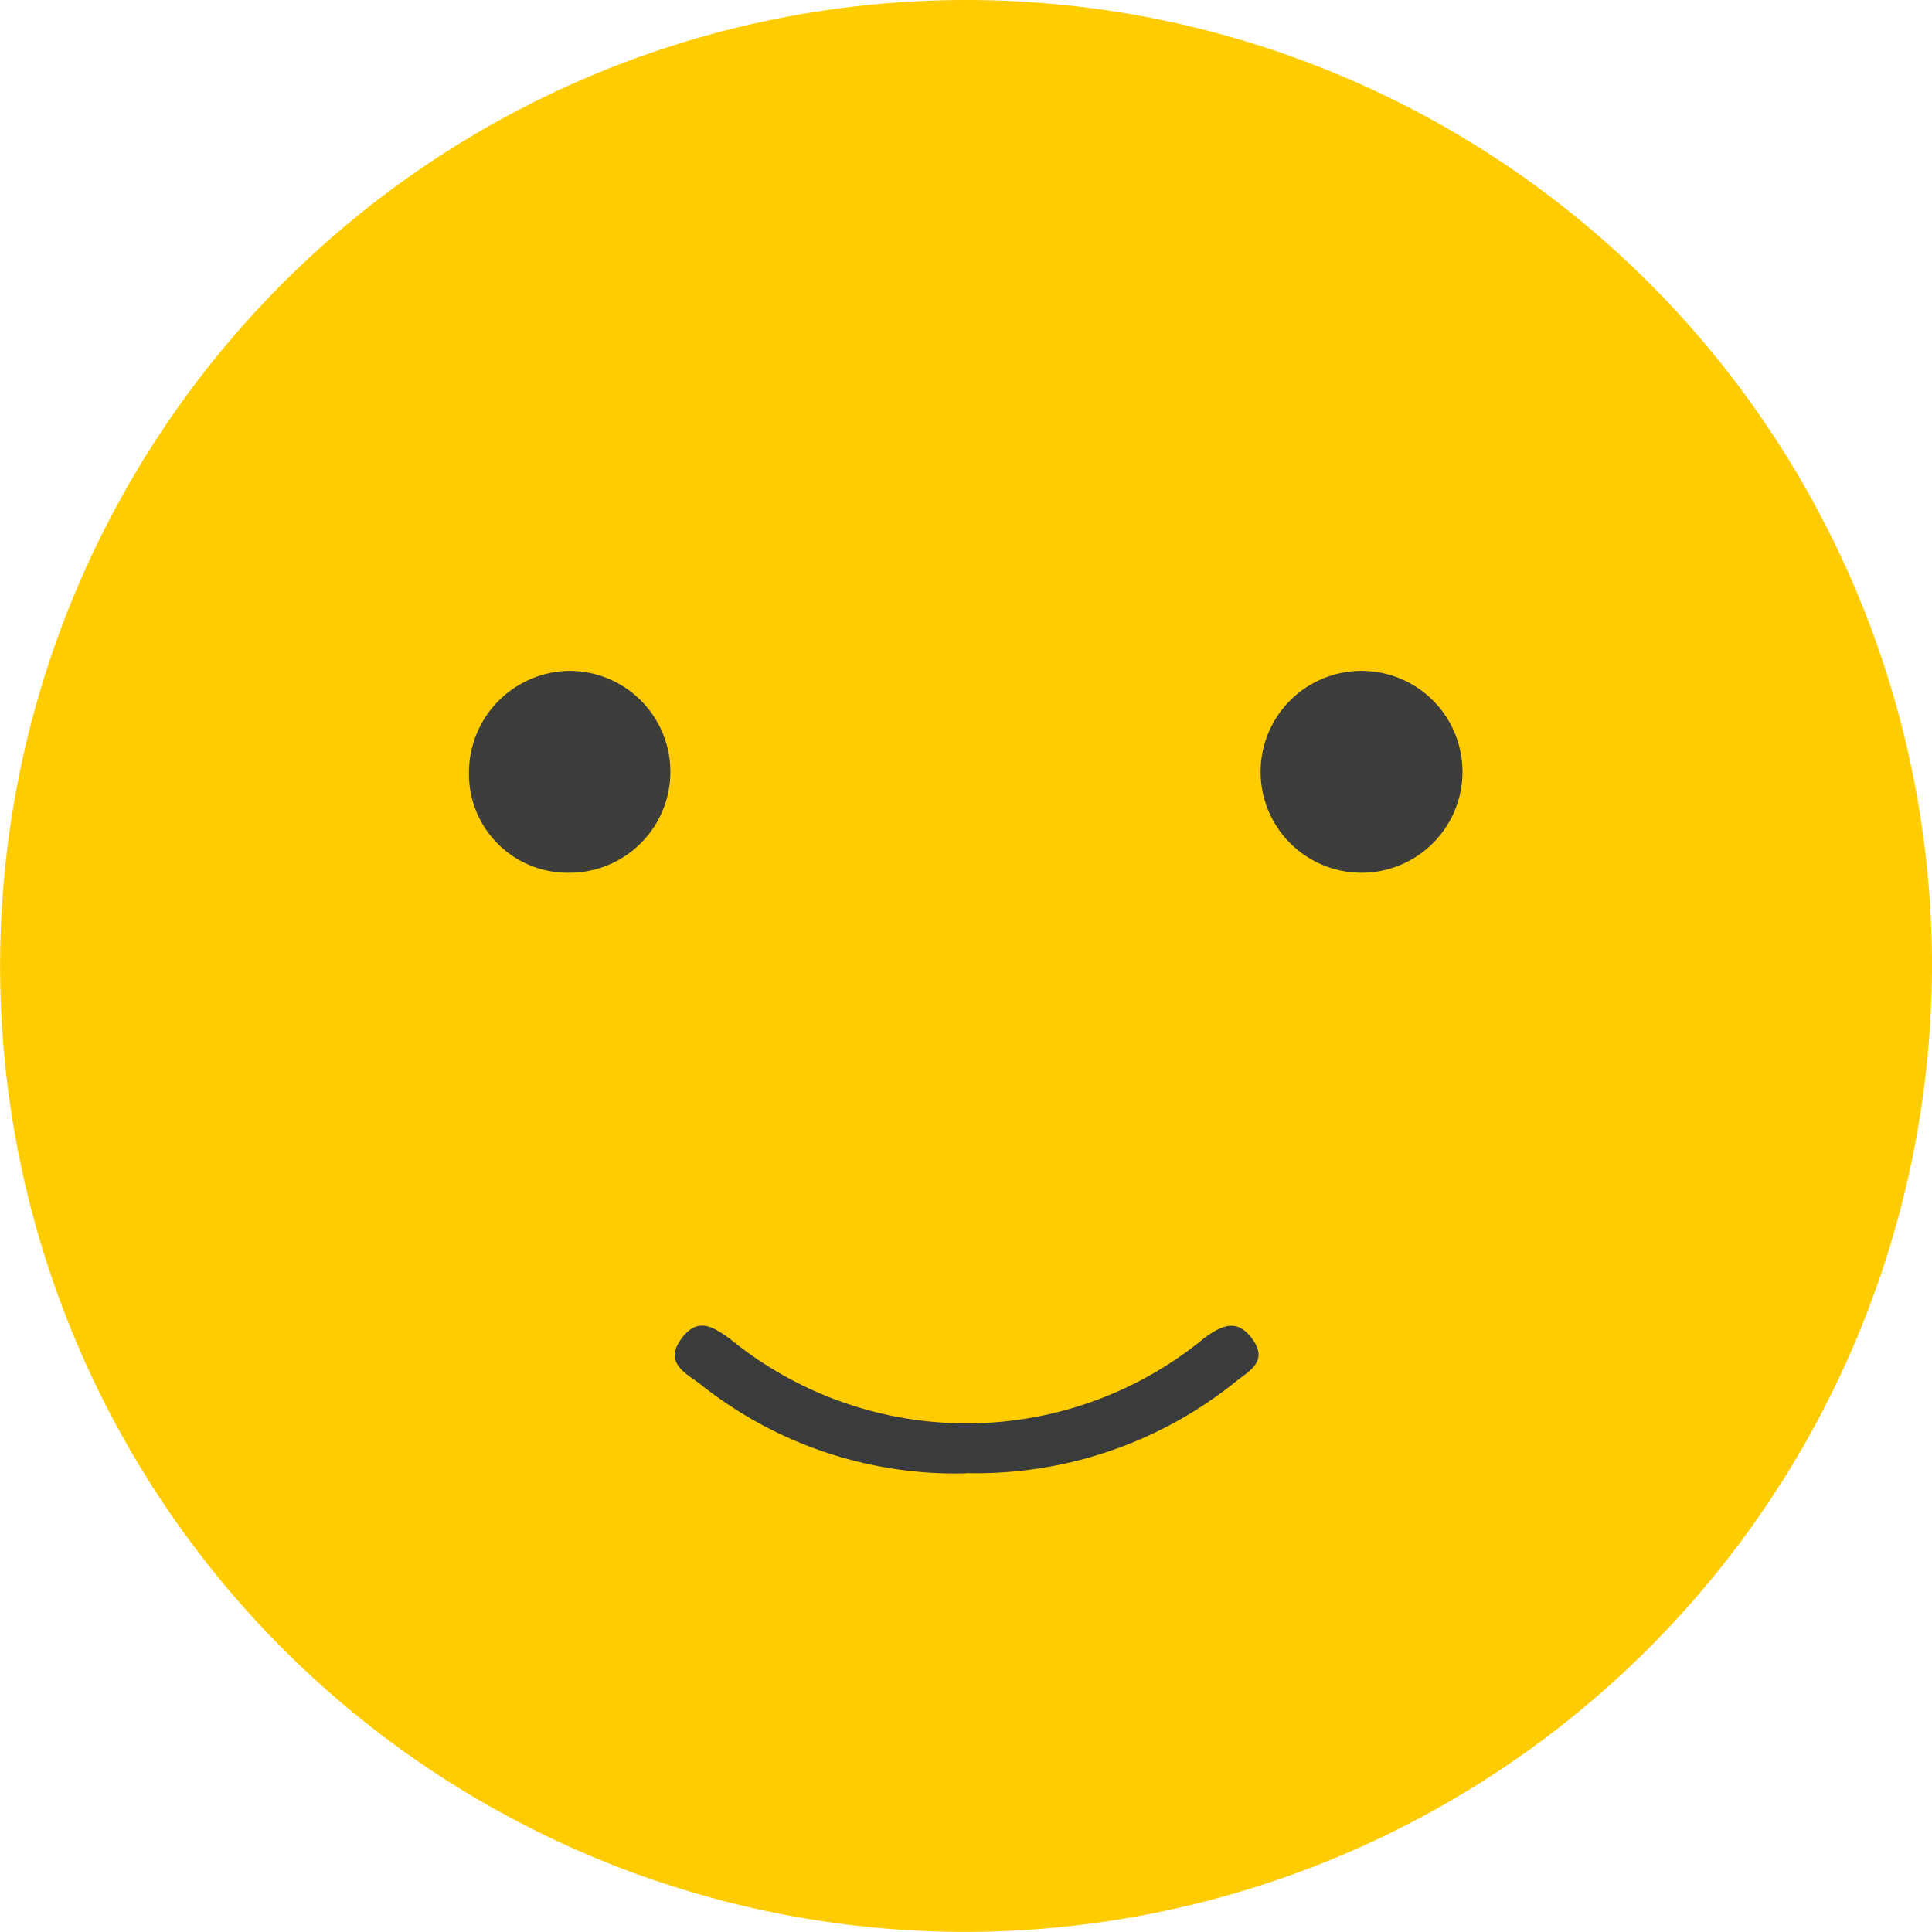 <svg id="e4" xmlns="http://www.w3.org/2000/svg" width="24.001" height="24" viewBox="0 0 24.001 24">
  <defs>
    <style>
      .cls-1 {
        fill: #ffcc02;
      }

      .cls-2 {
        fill: #3d3d3b;
      }

      .cls-3 {
        fill: #3a3b3c;
      }
    </style>
  </defs>
  <path id="Path_17726" data-name="Path 17726" class="cls-1" d="M11.971,24A12,12,0,1,1,24,11.918,12.024,12.024,0,0,1,11.971,24" transform="translate(0.001 0)"/>
  <path id="Path_17727" data-name="Path 17727" class="cls-2" d="M121.491,66.4a1.254,1.254,0,1,1-.056-2.507,1.254,1.254,0,0,1,.056,2.507" transform="translate(-104.527 -55.559)"/>
  <path id="Path_17728" data-name="Path 17728" class="cls-2" d="M45.957,63.892a1.254,1.254,0,1,1-.018,2.508A1.226,1.226,0,0,1,44.7,65.143a1.263,1.263,0,0,1,1.252-1.251" transform="translate(-38.874 -55.558)"/>
  <path id="Path_17729" data-name="Path 17729" class="cls-3" d="M67.851,128.09a5.083,5.083,0,0,1-3.3-1.109c-.173-.132-.456-.26-.233-.564.2-.269.384-.155.6,0a4.642,4.642,0,0,0,5.9-.011c.231-.166.414-.239.6.026s-.042.385-.2.508a5.137,5.137,0,0,1-3.361,1.147" transform="translate(-55.853 -109.787)"/>
</svg>
